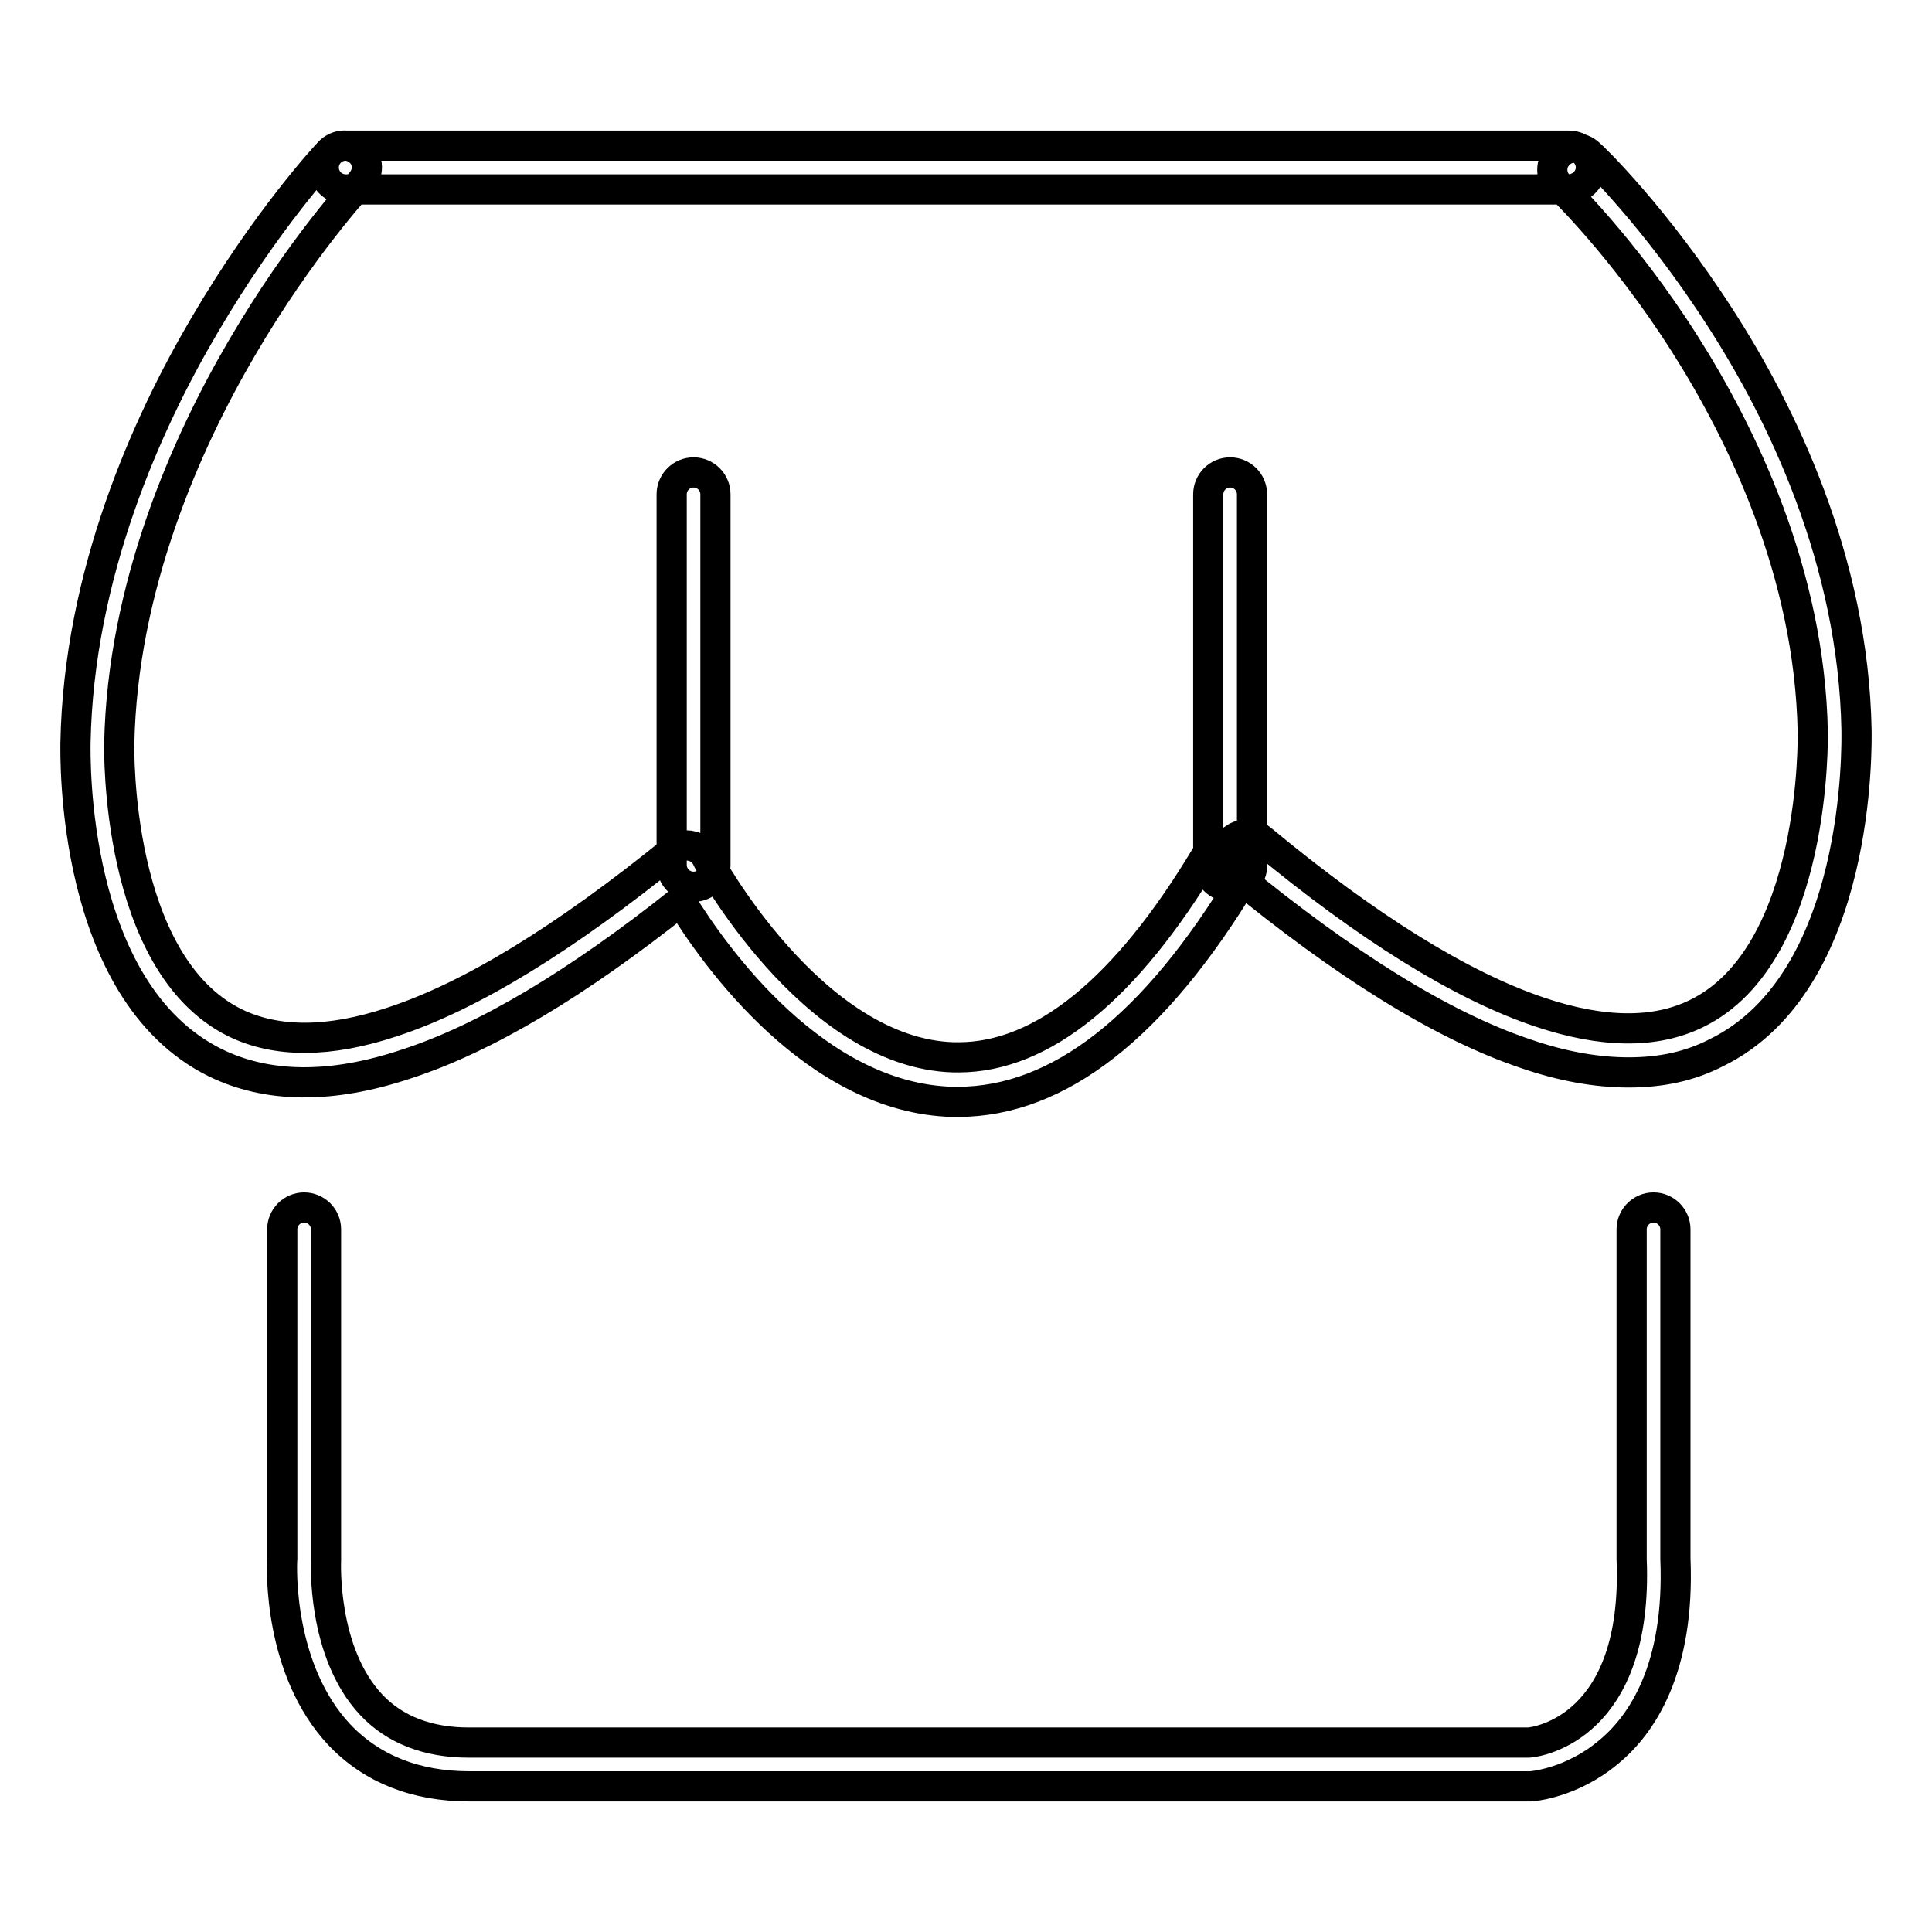<?xml version="1.0" encoding="utf-8"?>
<!-- Svg Vector Icons : http://www.onlinewebfonts.com/icon -->
<!DOCTYPE svg PUBLIC "-//W3C//DTD SVG 1.1//EN" "http://www.w3.org/Graphics/SVG/1.1/DTD/svg11.dtd">
<svg version="1.1" xmlns="http://www.w3.org/2000/svg" xmlns:xlink="http://www.w3.org/1999/xlink" x="0px" y="0px" viewBox="0 0 256 256" enable-background="new 0 0 256 256" xml:space="preserve">
<g> <path stroke-width="4" fill-opacity="0" stroke="#000000"  d="M163,117.5c-1.6,0-2.9-1.3-2.9-2.9V65.5c0-1.6,1.3-2.9,2.9-2.9c1.6,0,2.9,1.3,2.9,2.9v49.1 C166,116.2,164.6,117.5,163,117.5z M91.9,117.5c-1.6,0-2.9-1.3-2.9-2.9V65.5c0-1.6,1.3-2.9,2.9-2.9s2.9,1.3,2.9,2.9v49.1 C94.8,116.2,93.5,117.5,91.9,117.5z M202.8,236.7H62.2c-7.1,0-12.9-2.3-17.2-6.8c-8.1-8.6-7.7-22.1-7.6-23.4v-43.6 c0-1.6,1.3-2.9,2.9-2.9c1.6,0,2.9,1.3,2.9,2.9v43.6c0,0.1,0,0.1,0,0.2c0,0.1-0.6,12.2,6,19.2c3.1,3.3,7.5,5,12.9,5h140.5 c1.2-0.1,14.5-2,13.6-24.3c0,0,0-0.1,0-0.1v-43.6c0-1.6,1.3-2.9,2.9-2.9c1.6,0,2.9,1.3,2.9,2.9v43.6c0.6,14.7-4.5,22.1-8.9,25.7 c-4.9,4.1-10.1,4.5-10.3,4.5C203,236.7,202.9,236.7,202.8,236.7z M215.8,142.1c-4.2,0-8.8-0.8-13.7-2.5c-11-3.7-24-11.8-38.7-23.9 c-1.2-1-1.4-2.9-0.4-4.1c1-1.2,2.9-1.4,4.1-0.4c14.1,11.7,26.5,19.4,36.9,22.9c8.3,2.8,15.3,2.9,20.8,0.2c16-7.8,15.4-37,15.4-37.3 c0,0,0,0,0,0c-0.4-21.2-9.5-39.7-17-51.5c-8.2-12.9-16.5-20.8-16.6-20.9c-1.2-1.1-1.2-3-0.1-4.1c1.1-1.2,2.9-1.2,4.1-0.1 c0.4,0.3,8.8,8.4,17.4,21.8c8,12.4,17.6,32,18,54.6c0,1.6,0.7,33.3-18.6,42.7C223.9,141.3,220.1,142.1,215.8,142.1z M126.9,146 c-0.2,0-0.5,0-0.7,0c-18.1-0.5-31.4-19.1-36-26.6c-13.7,10.9-25.9,18.2-36.4,21.6c-9.9,3.3-18.4,3.2-25.3-0.2 C9.3,131.3,10,100.1,10,98.5c0.4-22.4,9.5-42.5,17.1-55.4c8.2-14,16.2-22.6,16.5-22.9c1.1-1.2,2.9-1.2,4.1-0.1 c1.2,1.1,1.2,2.9,0.1,4.1l0,0c-0.1,0.1-8,8.6-15.8,22c-7.2,12.3-15.8,31.4-16.2,52.4c0,0,0,0,0,0c0,0.3-0.6,29,15.3,36.9 c5.5,2.7,12.5,2.7,20.9-0.1c10.4-3.4,22.9-11.1,37.2-22.7c0.7-0.6,1.6-0.8,2.4-0.6c0.9,0.2,1.6,0.7,2,1.5c0.1,0.3,14,26,32.8,26.5 c0.2,0,0.4,0,0.6,0c11.1,0,22.2-9,32.8-26.7c0.8-1.4,2.6-1.8,4-1c1.4,0.8,1.8,2.6,1,4C153,136,140.3,146,126.9,146z M207.8,25.1 H45.8c-1.6,0-2.9-1.3-2.9-2.9s1.3-2.9,2.9-2.9h162.1c1.6,0,2.9,1.3,2.9,2.9S209.4,25.1,207.8,25.1z"/></g>
</svg>